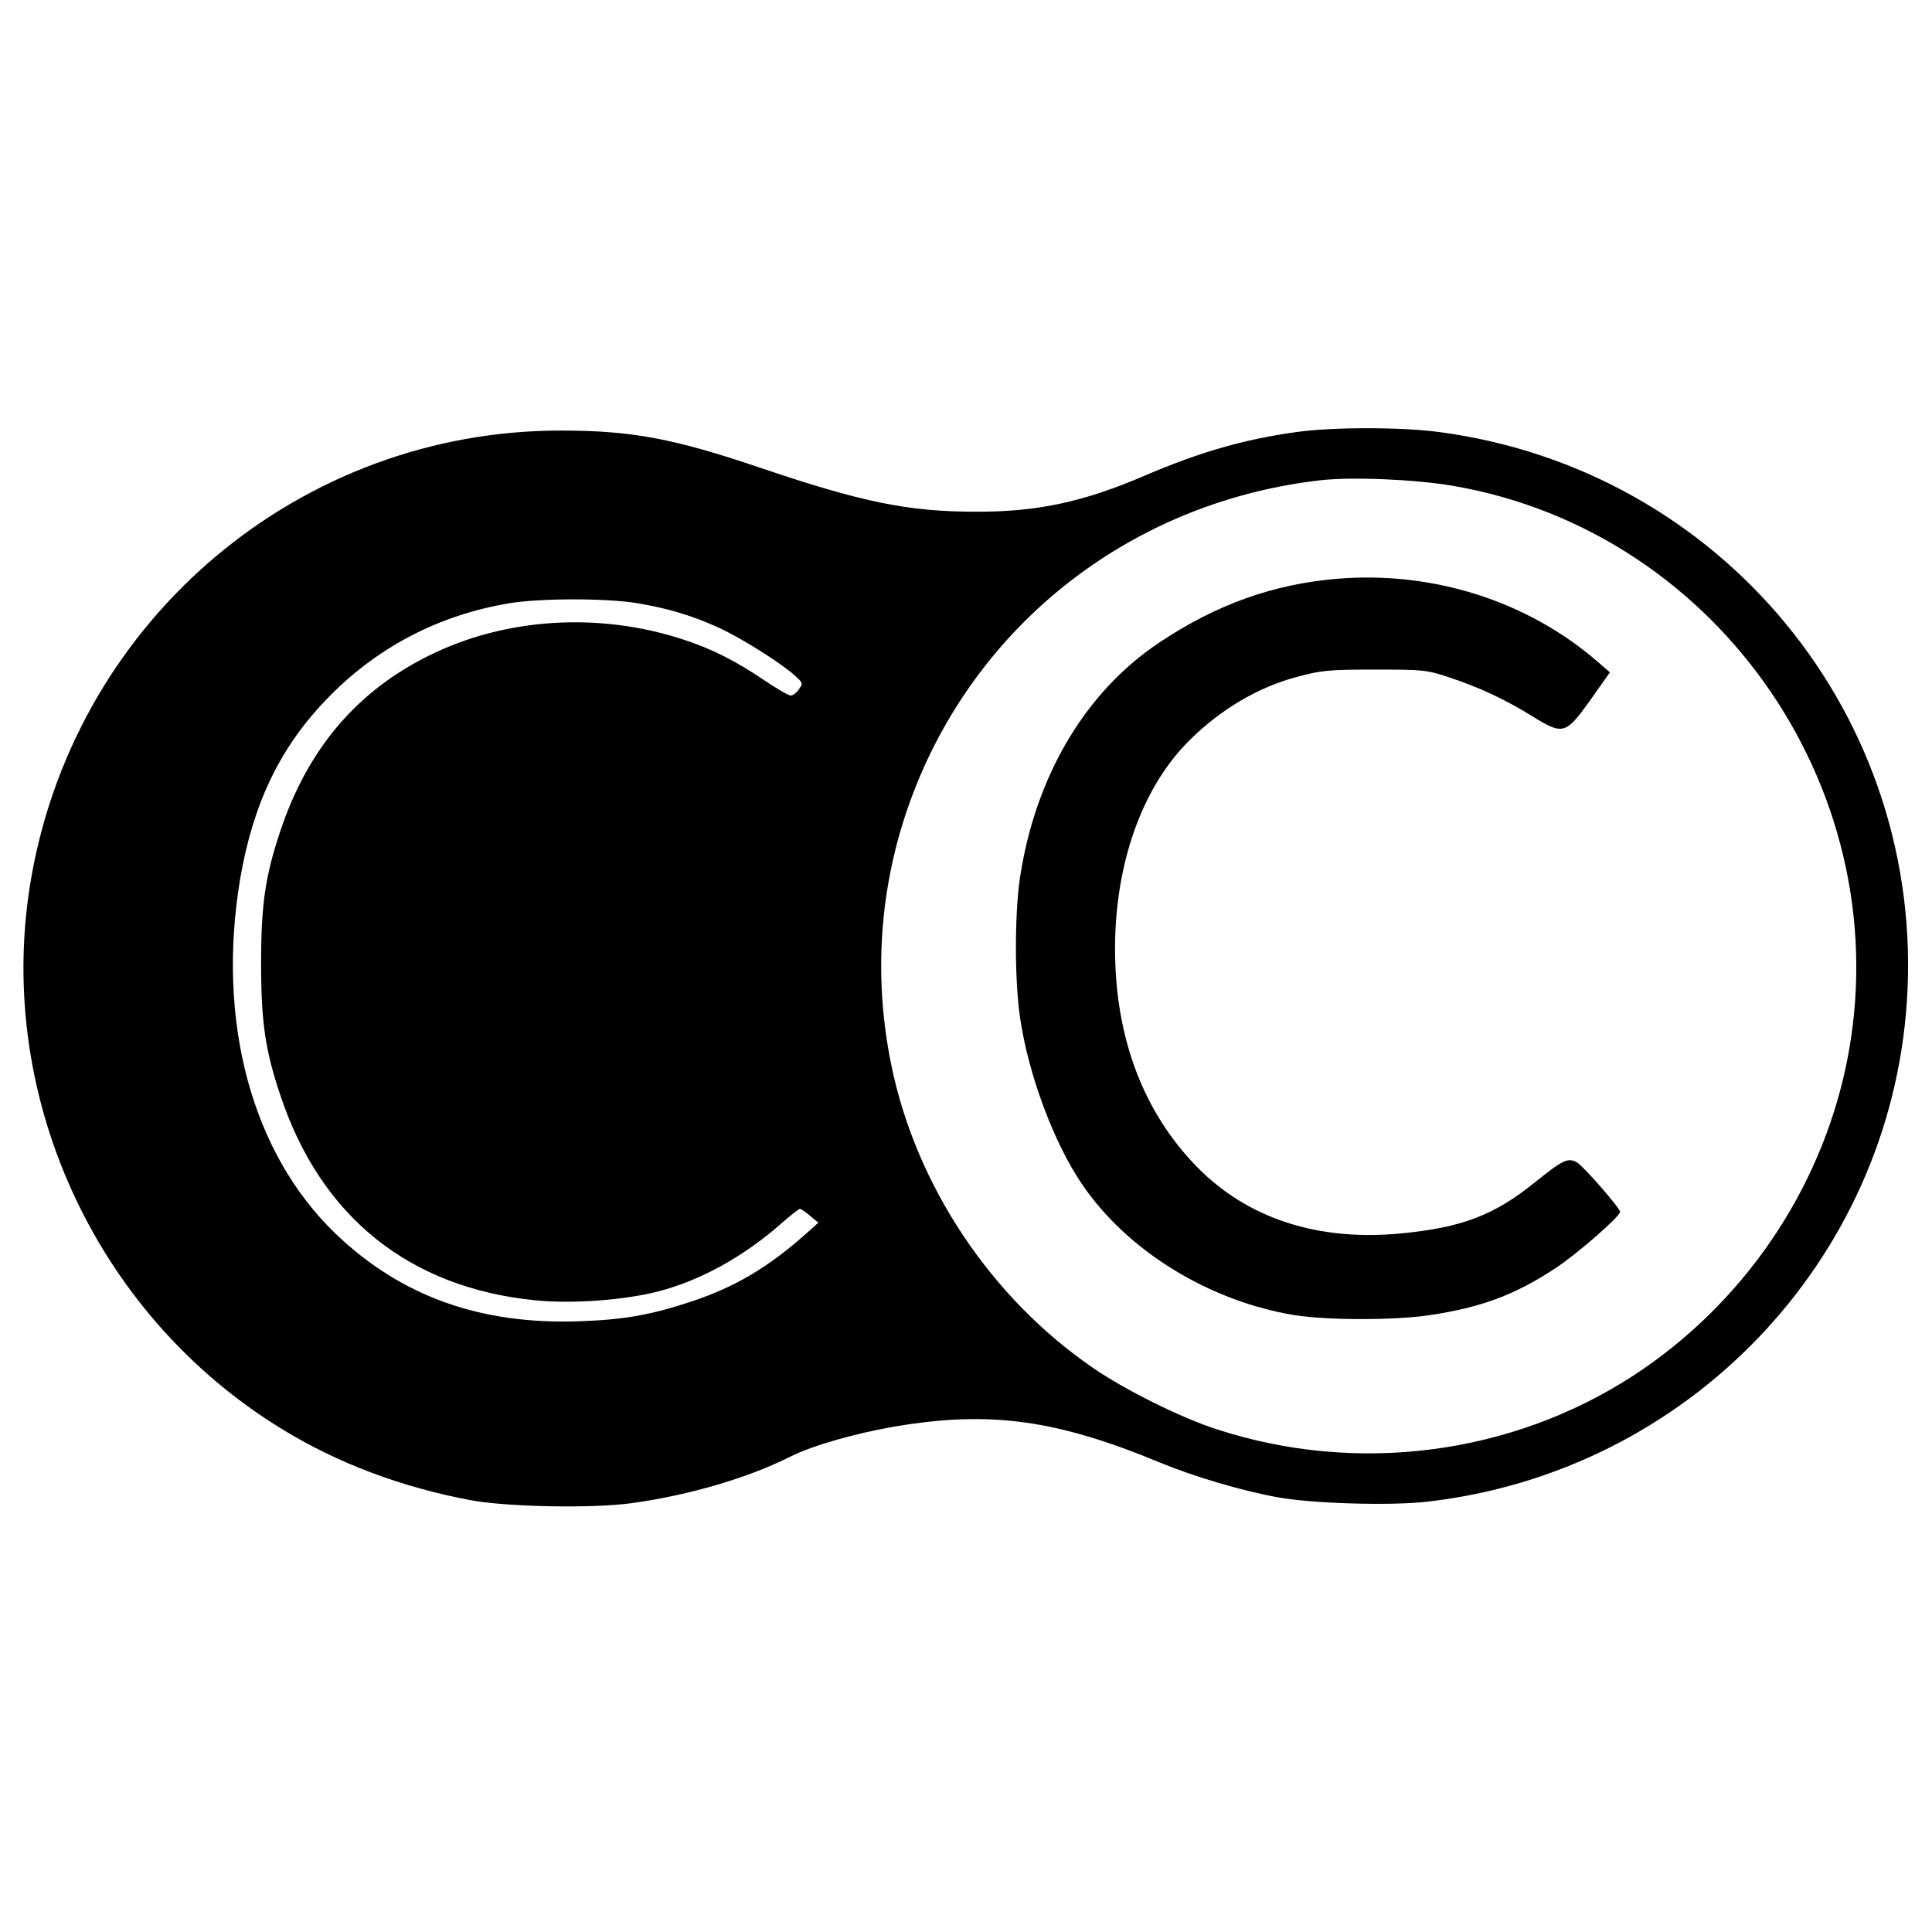 <?xml version="1.0" standalone="no"?>
<!DOCTYPE svg PUBLIC "-//W3C//DTD SVG 20010904//EN"
 "http://www.w3.org/TR/2001/REC-SVG-20010904/DTD/svg10.dtd">
<svg version="1.0" xmlns="http://www.w3.org/2000/svg"
 width="700pt" height="700pt" viewBox="0 0 700 700"
 preserveAspectRatio="xMidYMid meet">
<g transform="translate(0,700) scale(0.1,-0.1)"
fill="#000000" stroke="none">
<path d="M4700 5435 c-190 -26 -354 -73 -554 -159 -221 -95 -389 -131 -611
-130 -243 0 -411 34 -780 159 -313 106 -465 135 -722 135 -943 1 -1750 -677
-1918 -1610 -141 -783 223 -1590 907 -2008 202 -124 434 -211 686 -258 133
-24 440 -30 582 -10 210 29 422 92 575 169 78 39 230 83 375 108 345 59 587
26 965 -131 121 -50 296 -102 425 -125 127 -23 408 -31 540 -16 944 107 1677
871 1739 1813 68 1030 -670 1928 -1697 2063 -136 18 -381 18 -512 0z m563
-195 c972 -166 1626 -1126 1427 -2095 -95 -460 -375 -870 -772 -1129 -441
-287 -1001 -360 -1508 -195 -129 41 -334 143 -450 223 -369 253 -640 659 -730
1094 -79 383 -32 769 135 1120 266 556 796 931 1420 1002 114 13 343 3 478
-20z m-2957 -425 c110 -18 202 -45 300 -90 78 -36 216 -122 272 -171 31 -28
32 -30 17 -51 -9 -13 -22 -23 -30 -23 -8 0 -51 25 -97 56 -105 71 -191 114
-293 147 -304 100 -644 79 -920 -58 -262 -129 -440 -339 -539 -635 -55 -164
-70 -267 -70 -480 0 -213 15 -316 70 -479 146 -439 466 -696 921 -742 134 -14
324 0 448 32 152 39 310 126 448 248 32 28 61 51 65 51 4 0 21 -11 37 -25 l30
-25 -40 -36 c-140 -125 -260 -196 -415 -248 -150 -50 -246 -67 -405 -73 -362
-14 -651 89 -889 317 -304 292 -432 769 -346 1285 46 270 143 474 310 648 179
188 406 308 664 351 111 19 350 19 462 1z"/>
<path d="M4845 4903 c-230 -19 -438 -93 -643 -230 -270 -179 -452 -487 -507
-857 -19 -134 -19 -369 1 -504 30 -205 122 -452 224 -602 164 -242 460 -424
770 -475 121 -19 365 -19 490 0 187 28 308 73 454 169 76 49 236 189 236 205
0 14 -134 167 -157 180 -33 17 -50 9 -152 -73 -147 -119 -265 -164 -486 -185
-299 -29 -554 54 -736 239 -197 200 -299 472 -299 793 0 308 98 583 267 752
114 114 249 194 390 232 89 24 115 27 283 27 176 0 189 -1 270 -28 109 -36
205 -81 300 -140 113 -70 122 -68 211 56 l72 102 -44 38 c-253 220 -598 330
-944 301z"/>
</g>
</svg>
